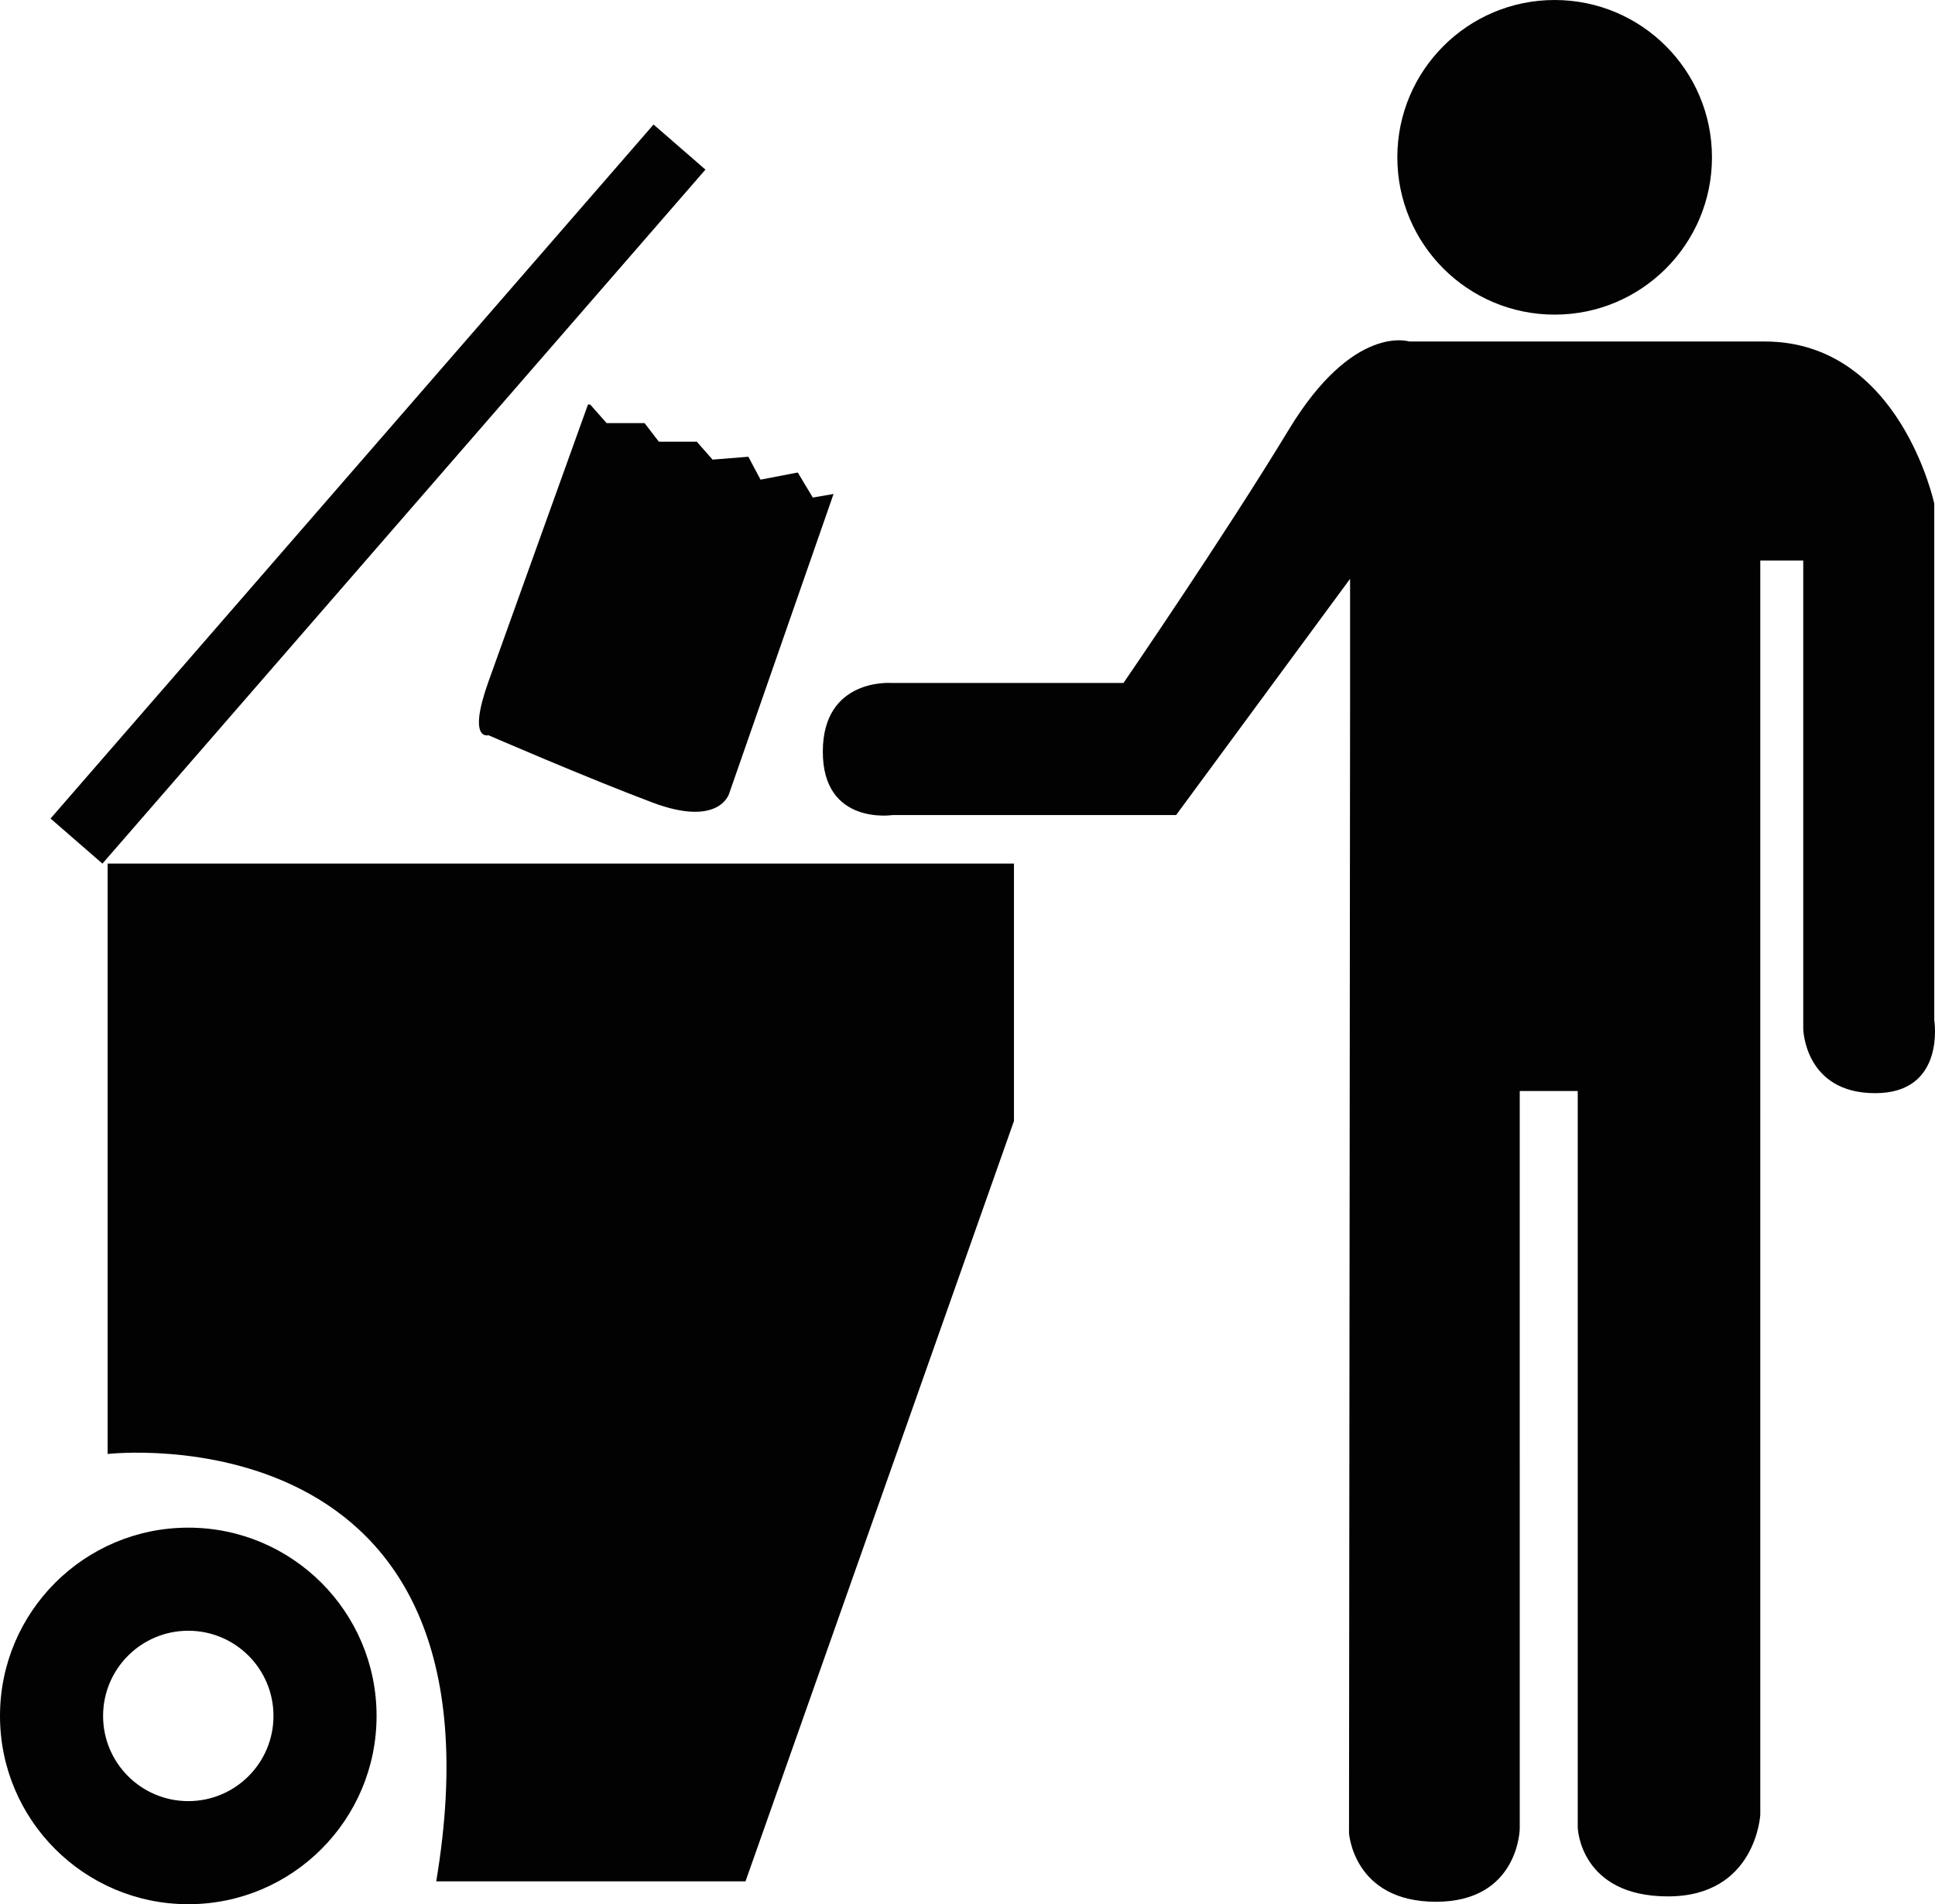 <?xml version="1.0" encoding="utf-8"?>
<!-- Generator: Adobe Illustrator 17.0.0, SVG Export Plug-In . SVG Version: 6.00 Build 0)  -->
<!DOCTYPE svg PUBLIC "-//W3C//DTD SVG 1.1//EN" "http://www.w3.org/Graphics/SVG/1.1/DTD/svg11.dtd">
<svg version="1.1" id="Layer_1" xmlns="http://www.w3.org/2000/svg" xmlns:xlink="http://www.w3.org/1999/xlink" x="0px" y="0px"
	 width="283.465px" height="278.96px" viewBox="0 0 283.465 278.96" enable-background="new 0 0 283.465 278.96"
	 xml:space="preserve">
<circle fill="#020202" cx="227.746" cy="23.046" r="23.046"/>
<rect x="50.375" y="5.034" transform="matrix(0.755 0.656 -0.656 0.755 61.011 -18.605)" fill="#020202" width="10.068" height="134.661"/>
<path fill="#020202" d="M164.585,100.052h-33.98c0,0-10.068-0.787-10.068,10.068s10.225,9.282,10.225,9.282h41.531l25.485-34.609
	v17.344l-0.157,166.398c0,0,0.629,10.068,12.742,10.068s12.27-10.697,12.27-10.697V159.831h8.495v107.917
	c0,0,0.315,10.068,13.214,10.068c12.9,0,13.529-11.956,13.529-11.956V162.662V82.118h6.293v68.589c0,0,0.157,9.439,10.54,9.439
	c10.383,0,8.652-10.697,8.652-10.697V73.78c0,0-5.034-23.754-24.856-23.754s-52.071,0-52.071,0s-8.18-2.674-17.619,12.9
	C179.372,78.5,164.585,100.052,164.585,100.052z"/>
<path fill="#020202" d="M63.904,275.614h45.306l39.328-111.387v-37.721H15.766v86.497C15.766,213.003,75.545,206.081,63.904,275.614
	z"/>
<path fill="#020202" d="M27.583,223.796C12.349,223.796,0,236.145,0,251.378c0,15.233,12.349,27.582,27.583,27.582
	c15.233,0,27.582-12.349,27.582-27.582C55.165,236.145,42.816,223.796,27.583,223.796z M27.583,263.858
	c-6.893,0-12.481-5.588-12.481-12.48c0-6.893,5.588-12.48,12.481-12.48c6.892,0,12.48,5.588,12.48,12.48
	C40.063,258.271,34.475,263.858,27.583,263.858z"/>
<path fill="#020202" d="M86.452,59.255l2.412,2.727h5.558l2.098,2.727h5.558l2.307,2.622l5.244-0.42l1.783,3.356l5.454-1.049
	l2.202,3.671l3.041-0.524l-15.312,43.943c0,0-1.468,4.929-11.222,1.259s-24.017-9.858-24.017-9.858s-3.146,0.944,0-7.866
	c3.146-8.81,14.578-40.587,14.578-40.587"/>
</svg>
